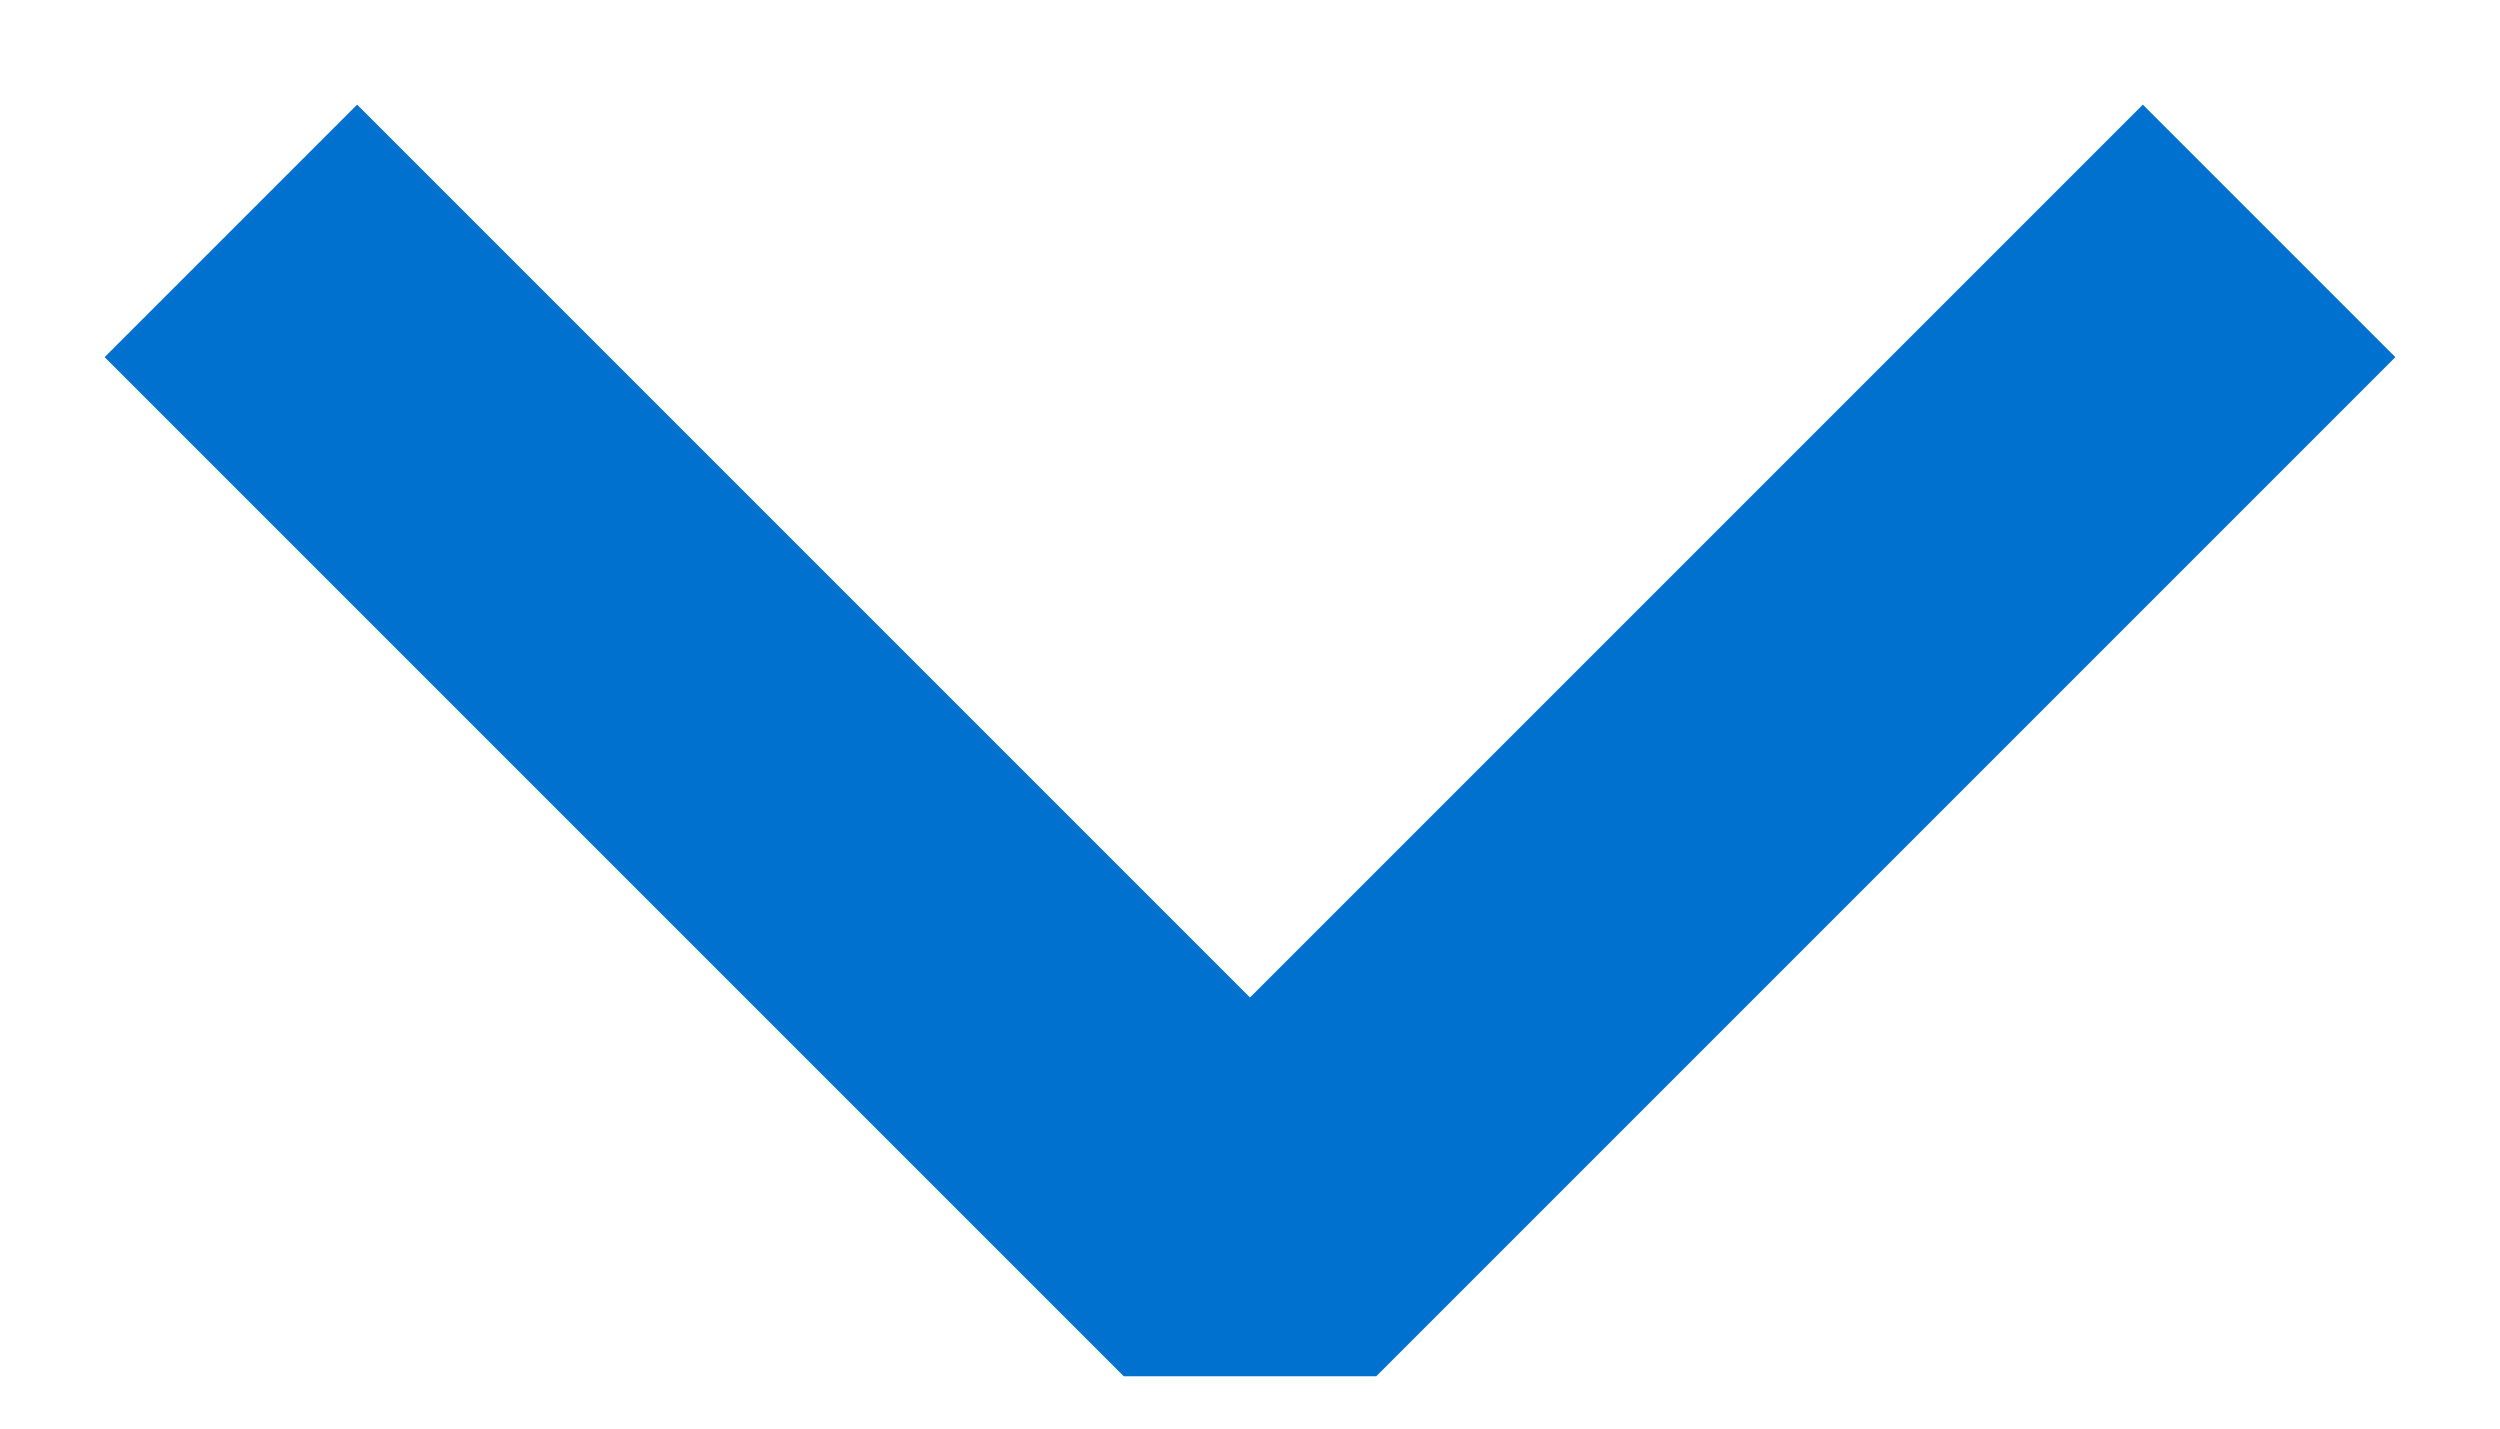 <svg width="14" height="8" viewBox="0 0 14 8" fill="none" xmlns="http://www.w3.org/2000/svg">
<path fill-rule="evenodd" clip-rule="evenodd" d="M2 0.586L7 5.586L12 0.586L13.414 2L7.707 7.707H6.293L0.586 2L2 0.586Z" fill="#0071CE"/>
</svg>
